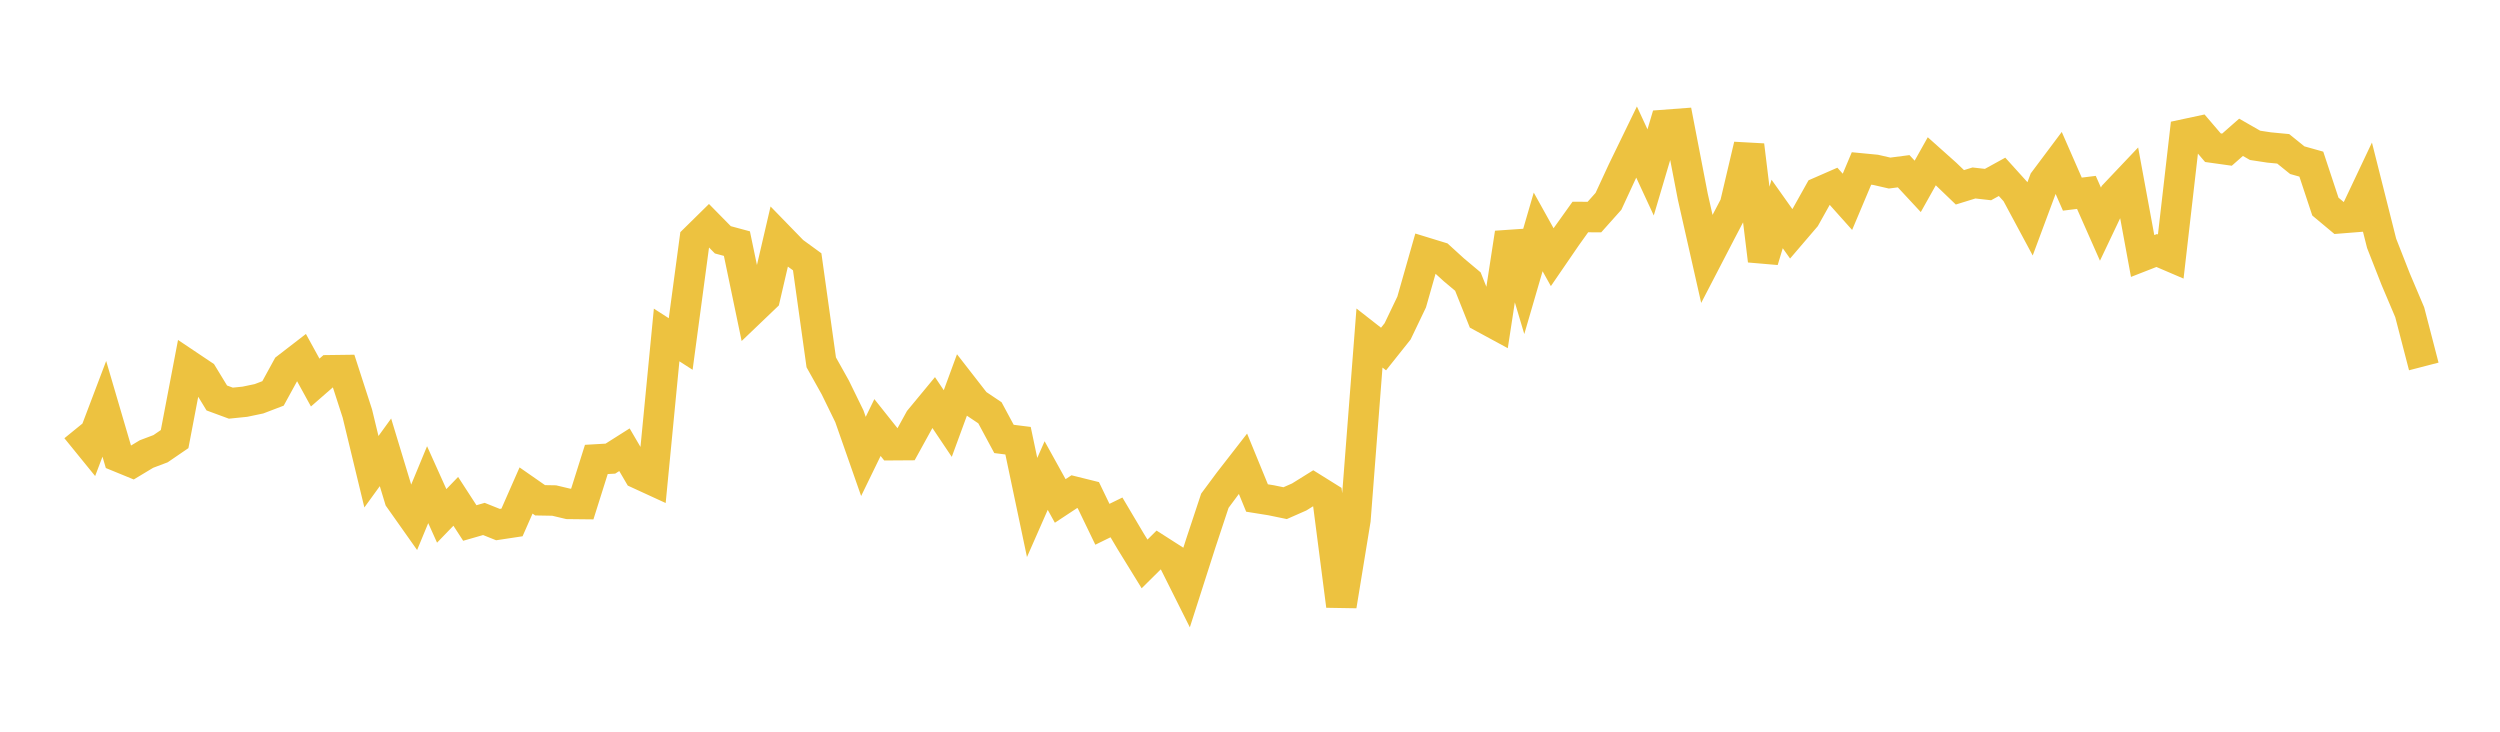 <svg width="164" height="48" xmlns="http://www.w3.org/2000/svg" xmlns:xlink="http://www.w3.org/1999/xlink"><path fill="none" stroke="rgb(237,194,64)" stroke-width="2" d="M5,28.117L5.922,29.251L6.844,26.819L7.766,29.96L8.689,30.338L9.611,29.783L10.533,29.435L11.455,28.804L12.377,23.973L13.299,24.591L14.222,26.107L15.144,26.447L16.066,26.353L16.988,26.16L17.91,25.808L18.832,24.124L19.754,23.413L20.677,25.095L21.599,24.291L22.521,24.279L23.443,27.129L24.365,30.946L25.287,29.673L26.21,32.717L27.132,34.022L28.054,31.794L28.976,33.843L29.898,32.887L30.82,34.309L31.743,34.043L32.665,34.412L33.587,34.273L34.509,32.177L35.431,32.819L36.353,32.835L37.275,33.054L38.198,33.064L39.12,30.139L40.042,30.086L40.964,29.502L41.886,31.078L42.808,31.502L43.731,21.974L44.653,22.567L45.575,15.702L46.497,14.795L47.419,15.732L48.341,15.981L49.263,20.403L50.186,19.52L51.108,15.555L52.03,16.503L52.952,17.175L53.874,23.77L54.796,25.419L55.719,27.309L56.641,29.942L57.563,28.046L58.485,29.205L59.407,29.199L60.329,27.524L61.251,26.409L62.174,27.785L63.096,25.275L64.018,26.46L64.94,27.079L65.862,28.794L66.784,28.91L67.707,33.292L68.629,31.196L69.551,32.862L70.473,32.254L71.395,32.483L72.317,34.393L73.24,33.941L74.162,35.497L75.084,36.994L76.006,36.08L76.928,36.67L77.85,38.512L78.772,35.635L79.695,32.849L80.617,31.606L81.539,30.42L82.461,32.669L83.383,32.817L84.305,33.007L85.228,32.601L86.15,32.027L87.072,32.602L87.994,39.742L88.916,34.105L89.838,22.175L90.76,22.896L91.683,21.737L92.605,19.812L93.527,16.575L94.449,16.858L95.371,17.698L96.293,18.471L97.216,20.785L98.138,21.285L99.06,15.286L99.982,18.377L100.904,15.213L101.826,16.871L102.749,15.525L103.671,14.235L104.593,14.24L105.515,13.208L106.437,11.216L107.359,9.318L108.281,11.31L109.204,8.194L110.126,8.125L111.048,12.903L111.97,16.983L112.892,15.206L113.814,13.445L114.737,9.526L115.659,17.098L116.581,14.036L117.503,15.336L118.425,14.259L119.347,12.61L120.269,12.207L121.192,13.24L122.114,11.052L123.036,11.141L123.958,11.353L124.88,11.233L125.802,12.226L126.725,10.579L127.647,11.402L128.569,12.288L129.491,12.003L130.413,12.107L131.335,11.6L132.257,12.62L133.18,14.339L134.102,11.861L135.024,10.629L135.946,12.735L136.868,12.621L137.79,14.705L138.713,12.762L139.635,11.789L140.557,16.793L141.479,16.433L142.401,16.828L143.323,8.81L144.246,8.612L145.168,9.689L146.09,9.818L147.012,9.007L147.934,9.535L148.856,9.675L149.778,9.763L150.701,10.508L151.623,10.767L152.545,13.552L153.467,14.321L154.389,14.248L155.311,12.299L156.234,15.962L157.156,18.312L158.078,20.486L159,24.039"></path></svg>